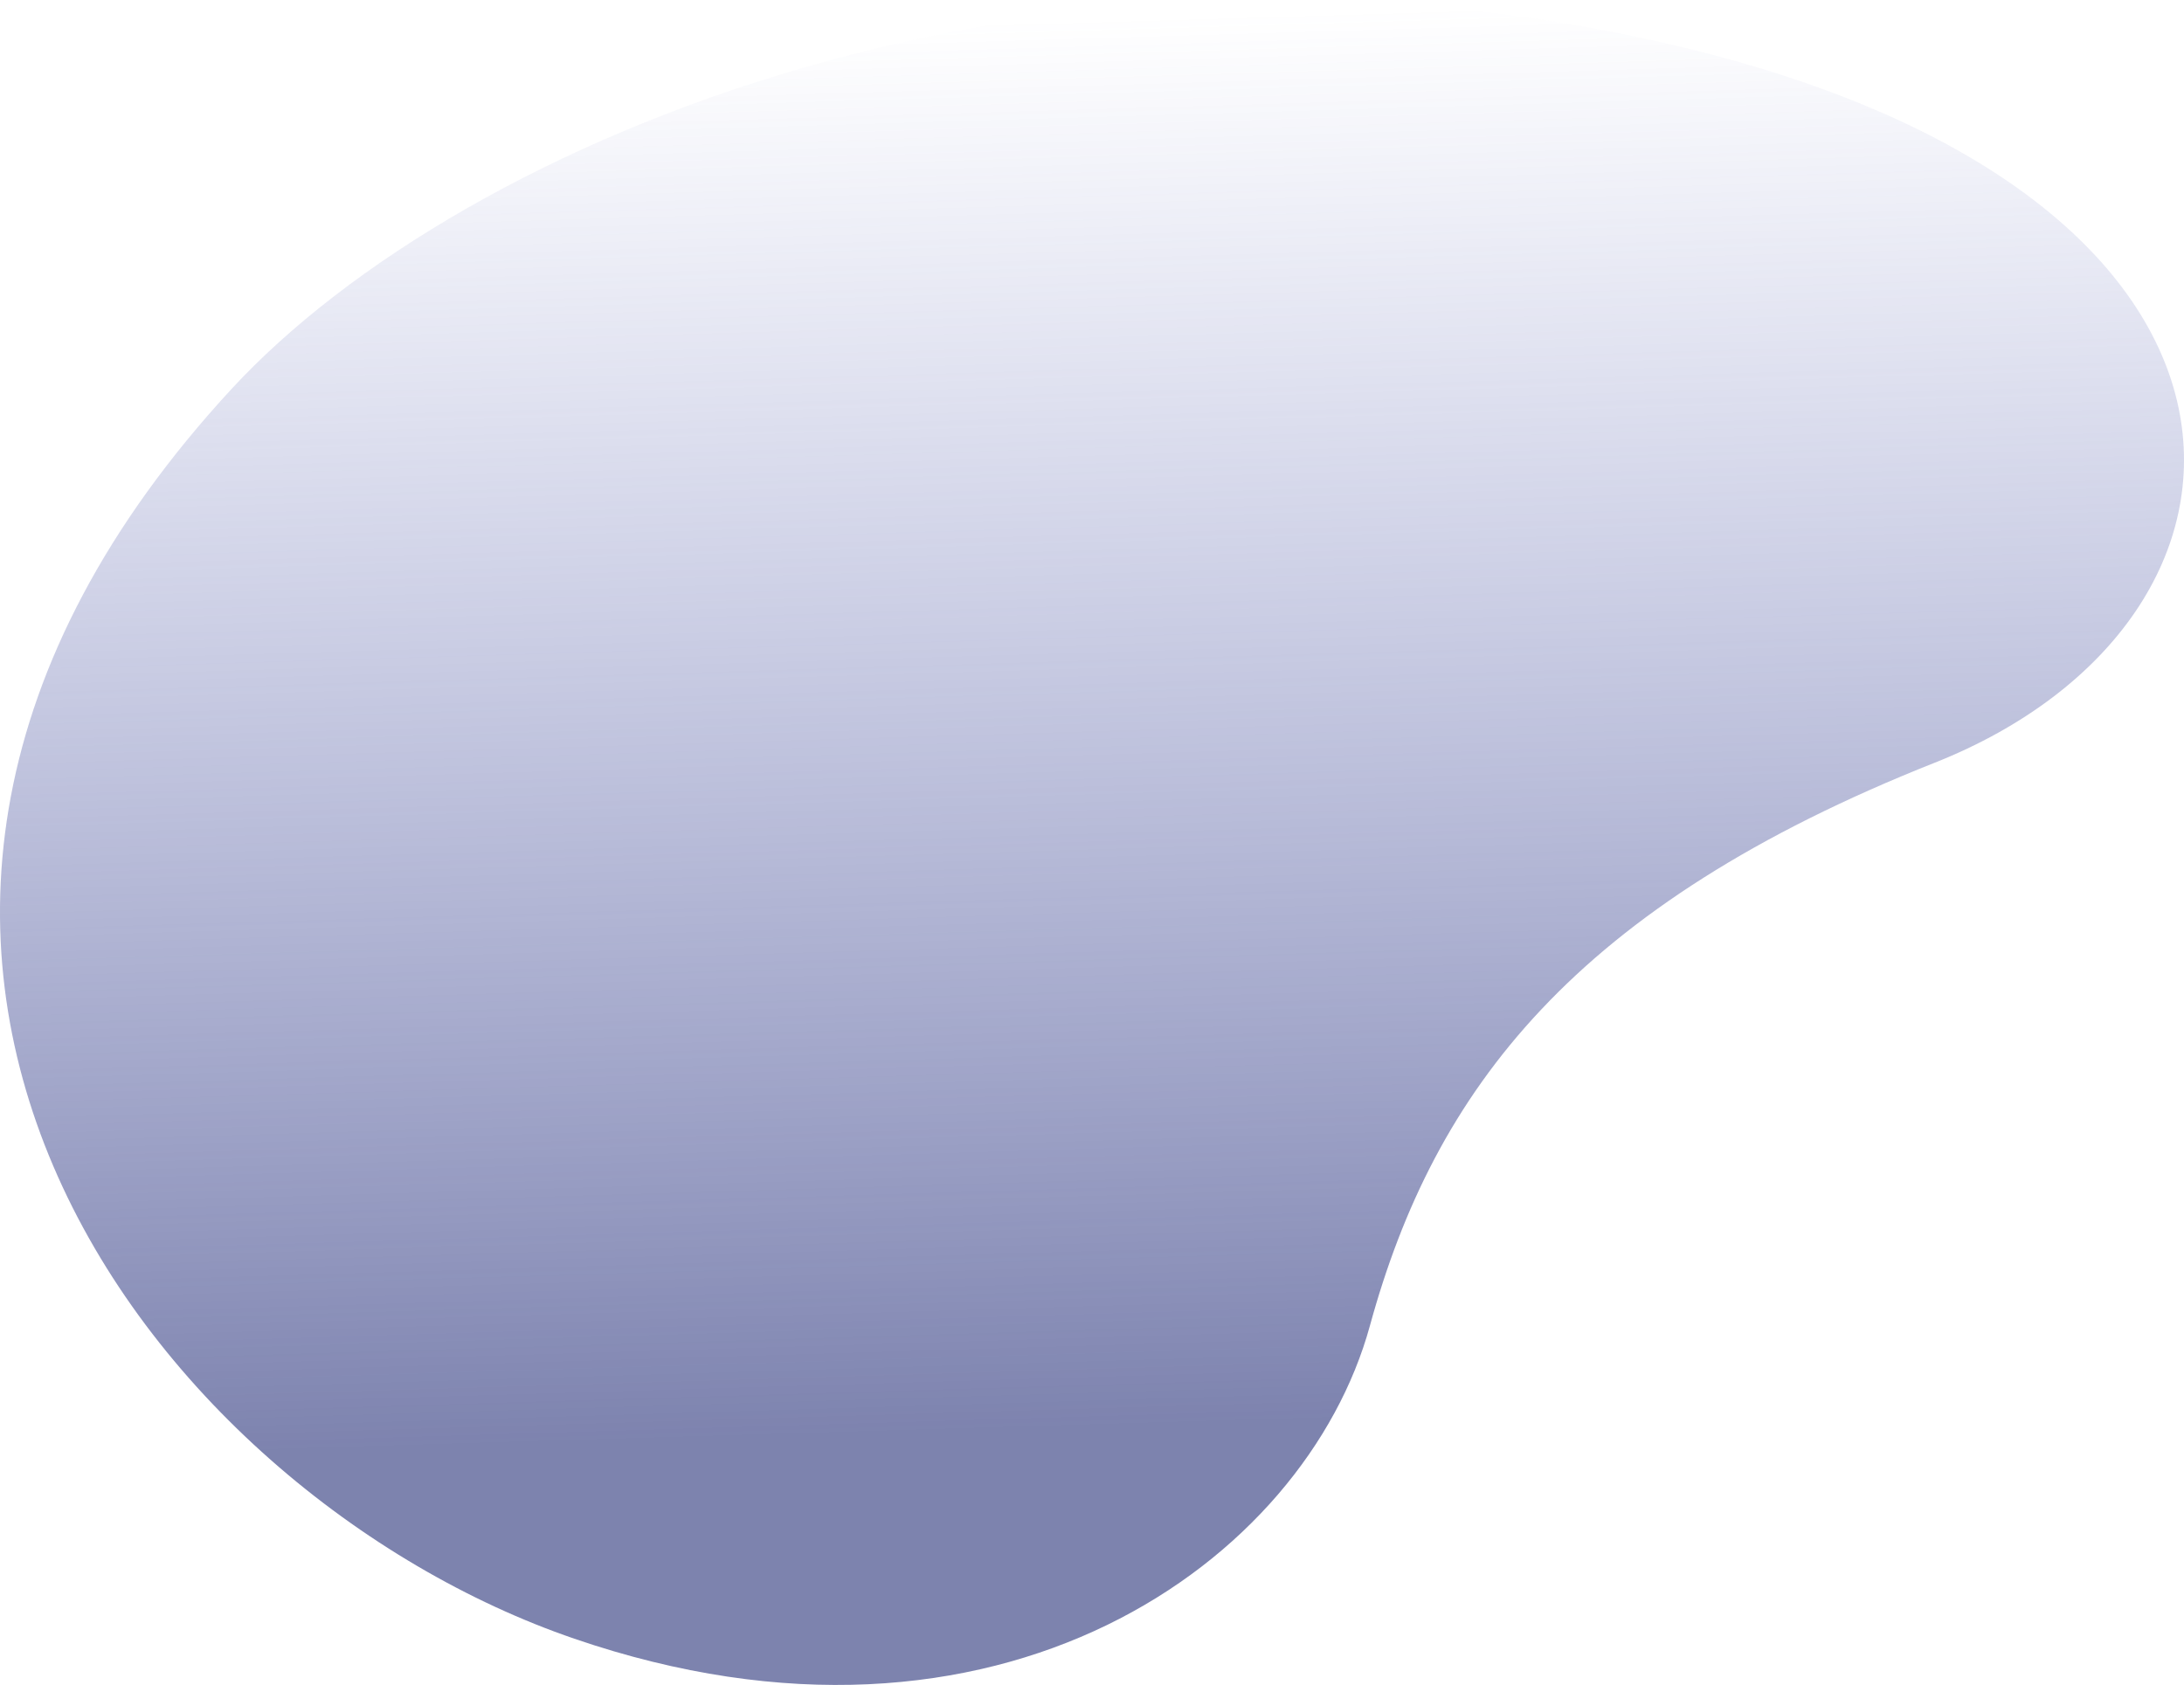 <?xml version="1.0" encoding="UTF-8"?> <svg xmlns="http://www.w3.org/2000/svg" width="889" height="686" viewBox="0 0 889 686" fill="none"> <path d="M94.229 158.369C188.542 56.191 426.248 -42.293 683.288 18.852C940.323 79.997 934.082 252.396 787.465 310.523C640.843 368.649 583.928 443.7 557.625 539.686C531.317 635.676 406.324 726.237 233.784 667.107C61.244 607.982 -112.788 382.604 94.229 158.369Z" fill="url(#paint0_linear_3224_1499)" fill-opacity="0.7"></path> <defs> <linearGradient id="paint0_linear_3224_1499" x1="655.161" y1="573.447" x2="637.95" y2="1.754" gradientUnits="userSpaceOnUse"> <stop stop-color="#464E8C"></stop> <stop offset="1" stop-color="#5762B8" stop-opacity="0"></stop> </linearGradient> </defs> </svg> 